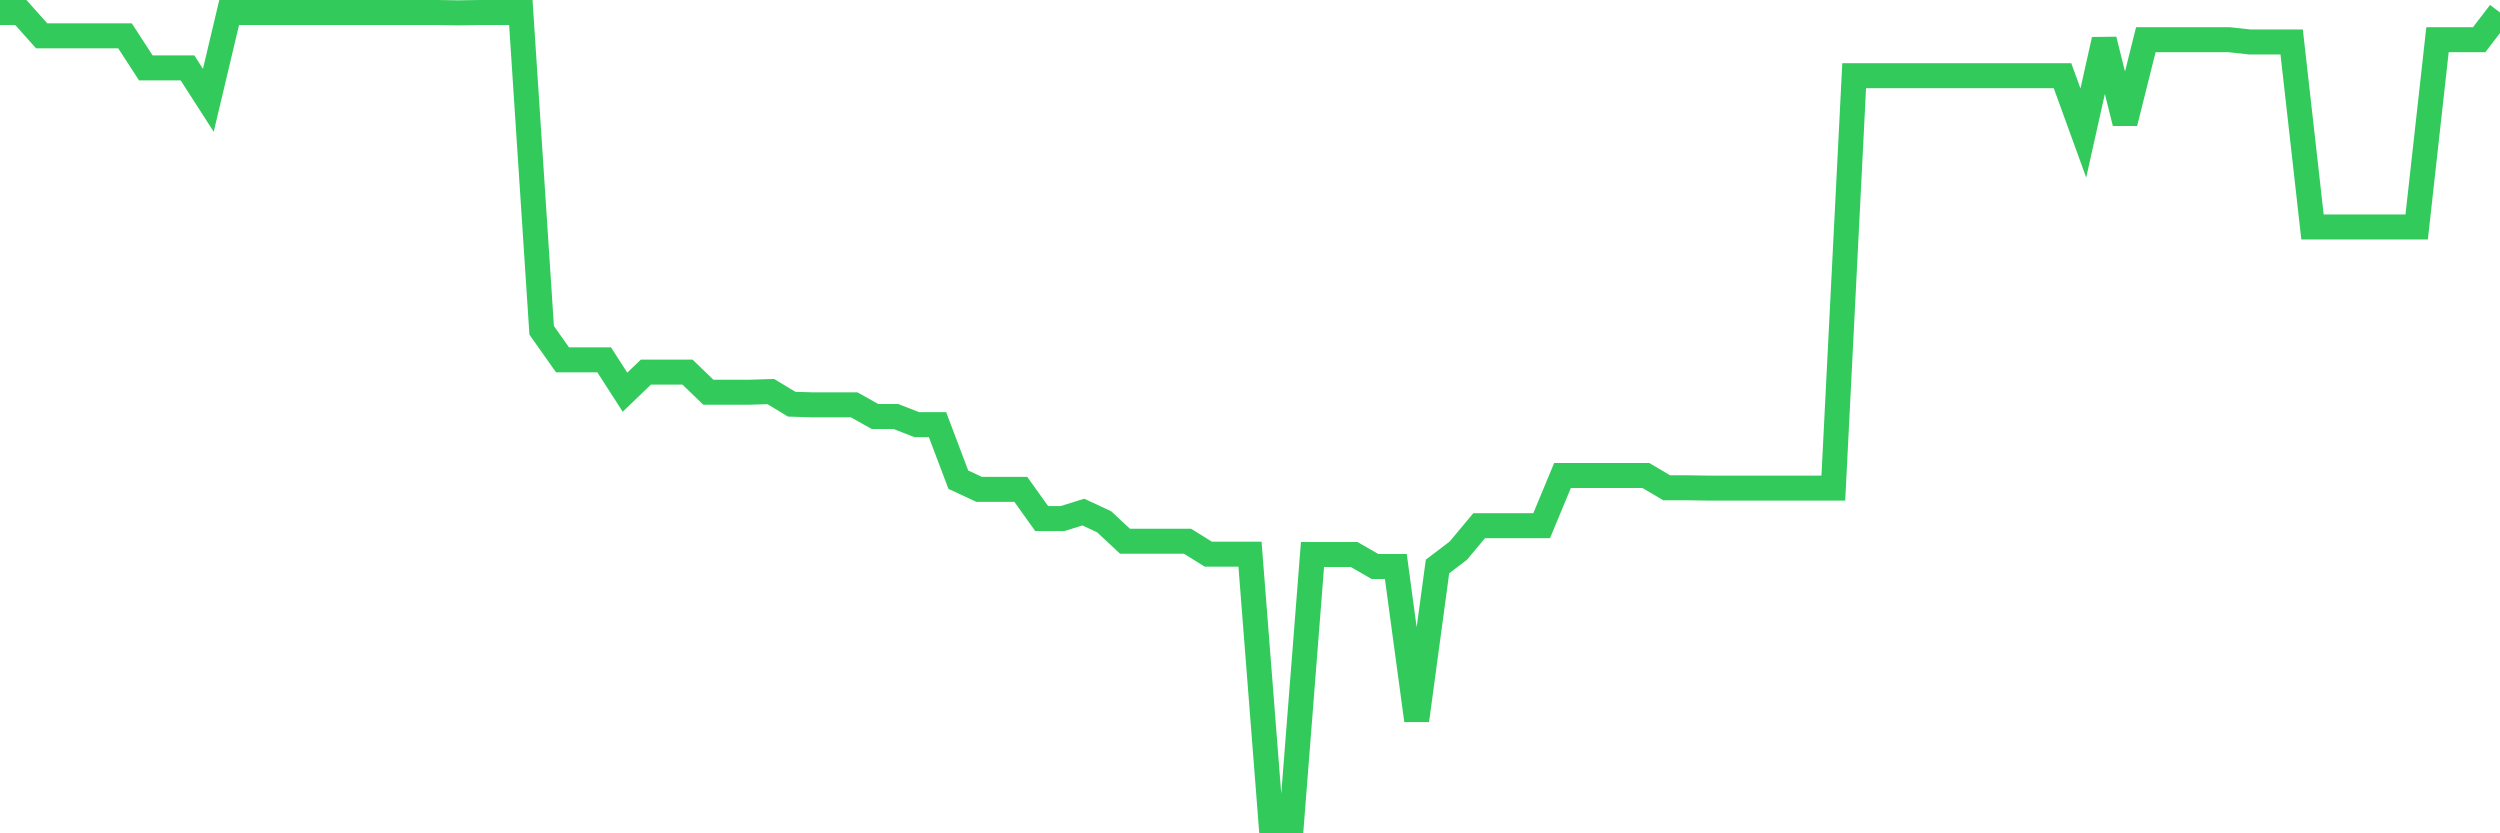 <svg
  xmlns="http://www.w3.org/2000/svg"
  xmlns:xlink="http://www.w3.org/1999/xlink"
  width="120"
  height="40"
  viewBox="0 0 120 40"
  preserveAspectRatio="none"
>
  <polyline
    points="0,0.6 1,0.6 2,1.72 3,1.72 4,1.72 5,1.72 6,1.72 7,3.259 8,3.259 9,3.259 10,4.814 11,0.6 12,0.6 13,0.6 14,0.6 15,0.6 16,0.6 17,0.6 18,0.6 19,0.6 20,0.6 21,0.6 22,0.616 23,0.6 24,0.6 25,0.6 26,15.856 27,17.271 28,17.271 29,17.271 30,18.826 31,17.862 32,17.862 33,17.862 34,18.826 35,18.826 36,18.826 37,18.795 38,19.401 39,19.432 40,19.432 41,19.432 42,19.992 43,19.992 44,20.381 45,20.381 46,23.025 47,23.491 48,23.491 49,23.491 50,24.891 51,24.891 52,24.58 53,25.046 54,25.979 55,25.979 56,25.979 57,25.979 58,26.601 59,26.601 60,26.601 61,39.4 62,39.4 63,26.617 64,26.617 65,26.617 66,27.192 67,27.192 68,34.579 69,27.192 70,26.43 71,25.233 72,25.233 73,25.233 74,25.233 75,22.823 76,22.823 77,22.823 78,22.823 79,22.823 80,23.413 81,23.413 82,23.429 83,23.429 84,23.429 85,23.429 86,23.429 87,23.429 88,23.429 89,3.632 90,3.632 91,3.632 92,3.632 93,3.632 94,3.632 95,3.632 96,3.632 97,3.632 98,3.632 99,3.632 100,6.385 101,1.906 102,5.903 103,1.906 104,1.906 105,1.906 106,1.906 107,1.906 108,2.015 109,2.015 110,2.015 111,10.895 112,10.895 113,10.895 114,10.895 115,10.895 116,10.895 117,1.906 118,1.906 119,1.906 120,0.6"
    fill="none"
    stroke="#32ca5b"
    stroke-width="1.2"
  >
  </polyline>
</svg>